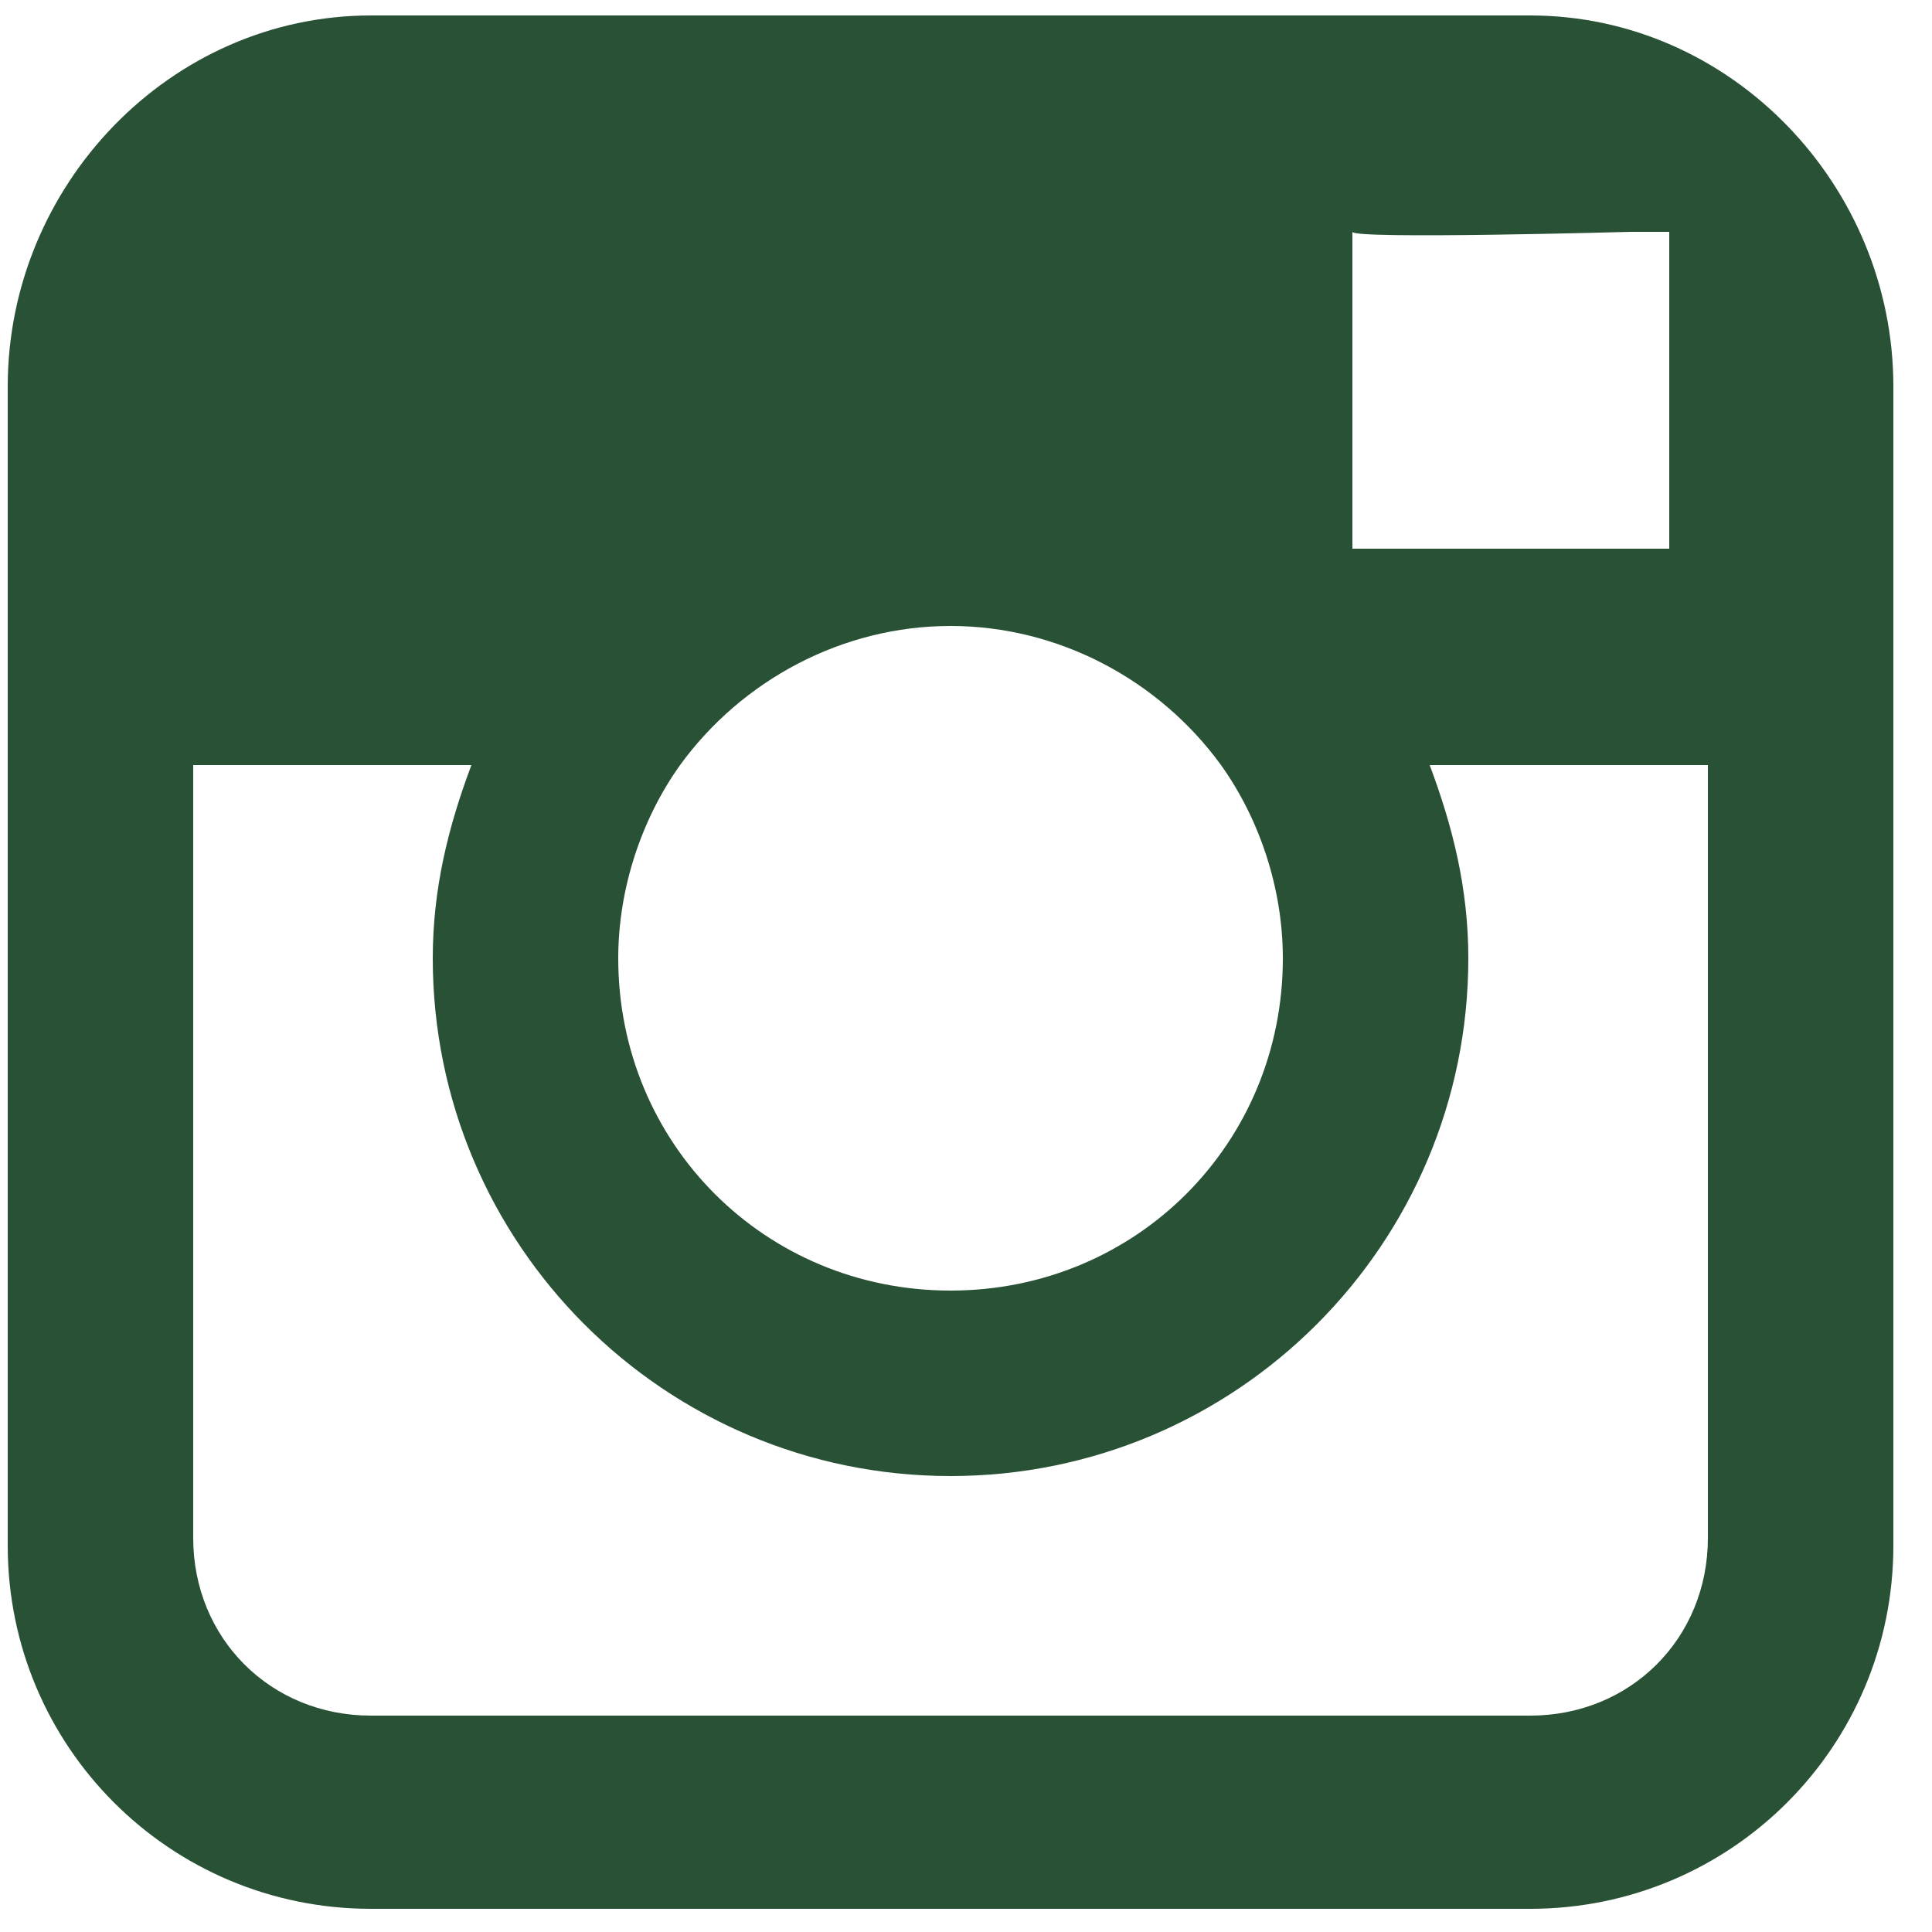 <?xml version="1.0" encoding="utf-8"?>
<!-- Generator: Adobe Illustrator 23.0.3, SVG Export Plug-In . SVG Version: 6.00 Build 0)  -->
<svg version="1.1" id="Слой_1" xmlns="http://www.w3.org/2000/svg" xmlns:xlink="http://www.w3.org/1999/xlink" x="0px" y="0px"
	 viewBox="0 0 25 25" style="enable-background:new 0 0 25 25;" xml:space="preserve">
<style type="text/css">
	.st0{fill-rule:evenodd;clip-rule:evenodd;fill:#295135;}
</style>
<g id="Layer_x0020_1">
	<g id="_3214905142464">
		<path class="st0" d="M19.8,0.2h-15C2.2,0.2,0.1,2.4,0.1,5v5v10c0,2.6,2.1,4.7,4.7,4.7h15c2.6,0,4.7-2.1,4.7-4.7v-10V5
			C24.5,2.4,22.4,0.2,19.8,0.2z M21.1,3h0.5v0.5v3.6l-4.1,0l0-4.1C17.5,3.1,21.1,3,21.1,3z M8.8,9.9c0.8-1.1,2.1-1.8,3.5-1.8
			c1.4,0,2.7,0.7,3.5,1.8c0.5,0.7,0.8,1.6,0.8,2.5c0,2.4-1.9,4.3-4.3,4.3S8,14.8,8,12.4C8,11.5,8.3,10.6,8.8,9.9z M22.1,19.9
			c0,1.3-1,2.3-2.3,2.3h-15c-1.3,0-2.3-1-2.3-2.3v-10h3.6c-0.3,0.8-0.5,1.6-0.5,2.5c0,3.7,3,6.7,6.7,6.7s6.7-3,6.7-6.7
			c0-0.9-0.2-1.7-0.5-2.5h3.6V19.9z"/>
	</g>
</g>
</svg>
